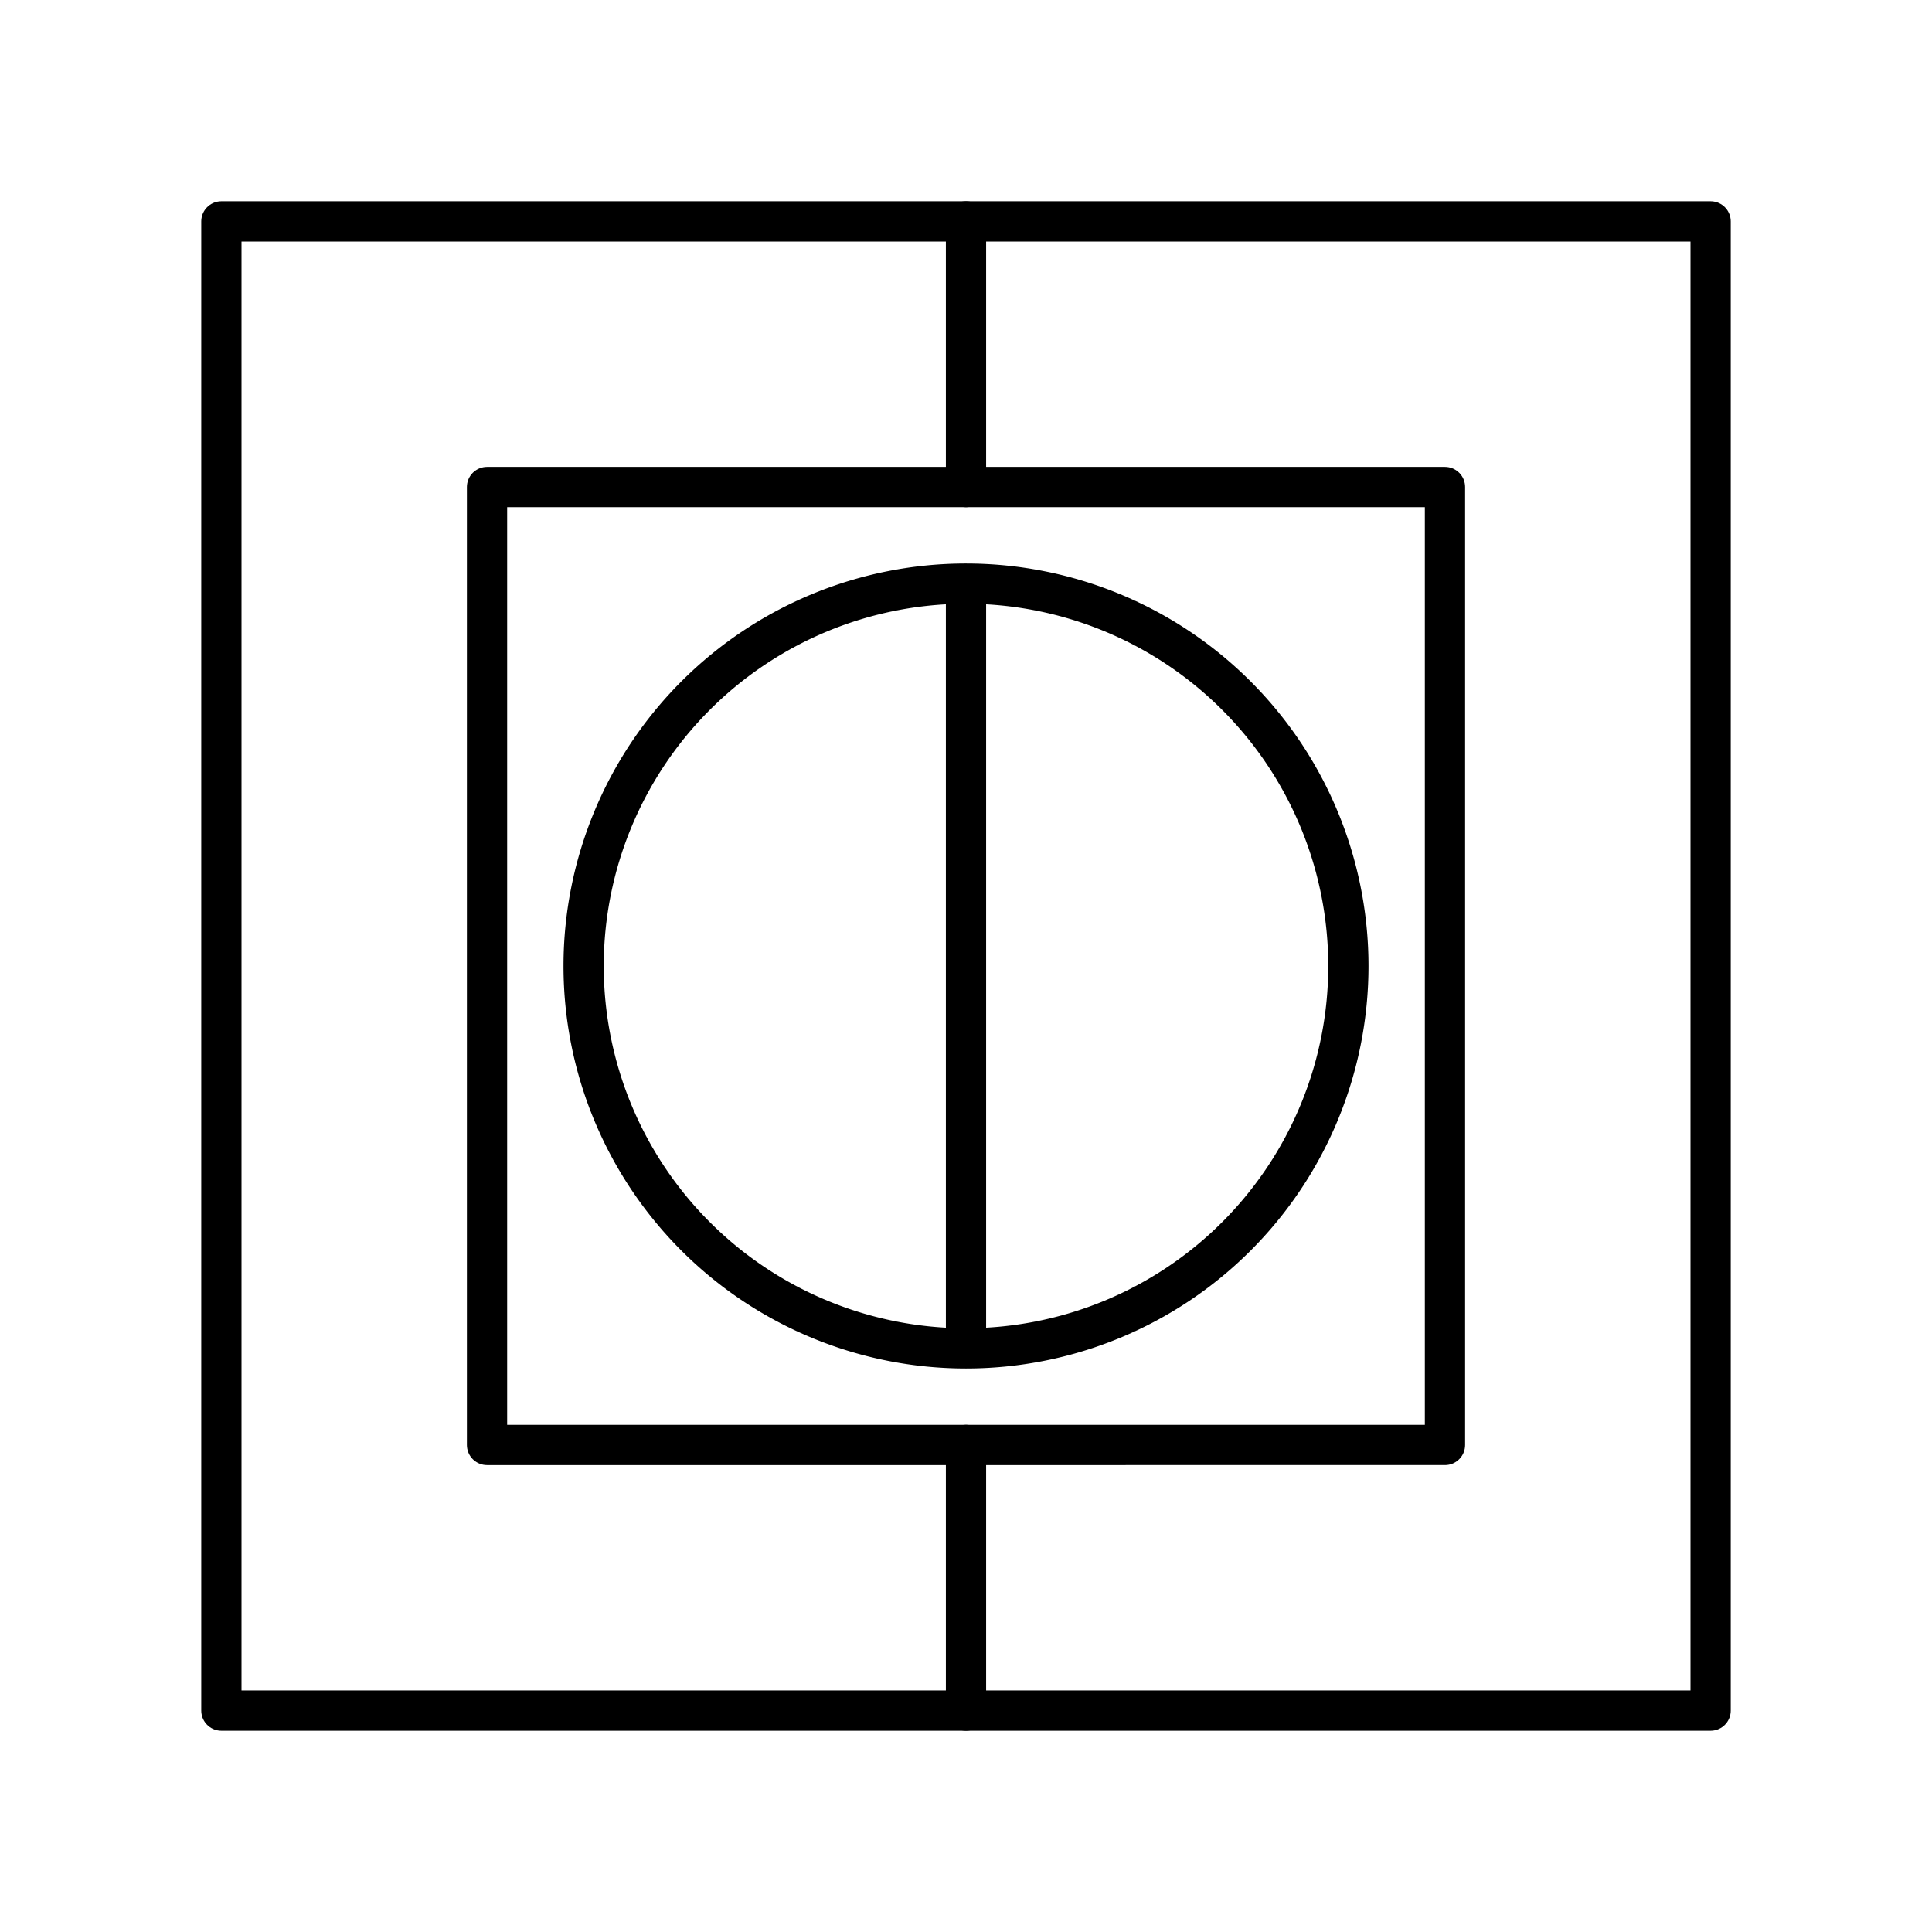 <?xml version="1.0" encoding="utf-8"?>
<!-- Generator: www.svgicons.com -->
<svg xmlns="http://www.w3.org/2000/svg" width="800" height="800" viewBox="0 0 48 48">
<path fill="none" stroke="currentColor" stroke-linecap="round" stroke-linejoin="round" d="M24 5.5v6.6m0 23.8v6.6m0-28v19m9.5-9.5a9.5 9.5 0 0 1-9.5 9.5h0a9.5 9.5 0 0 1-9.5-9.5h0a9.5 9.5 0 0 1 9.5-9.5h0a9.5 9.5 0 0 1 9.5 9.5"/><path fill="none" stroke="currentColor" stroke-linecap="round" stroke-linejoin="round" d="M12.1 12.1h23.8v23.8H12.1z"/><path fill="none" stroke="currentColor" stroke-linecap="round" stroke-linejoin="round" d="M5.5 5.5h37v37h-37z"/>
</svg>